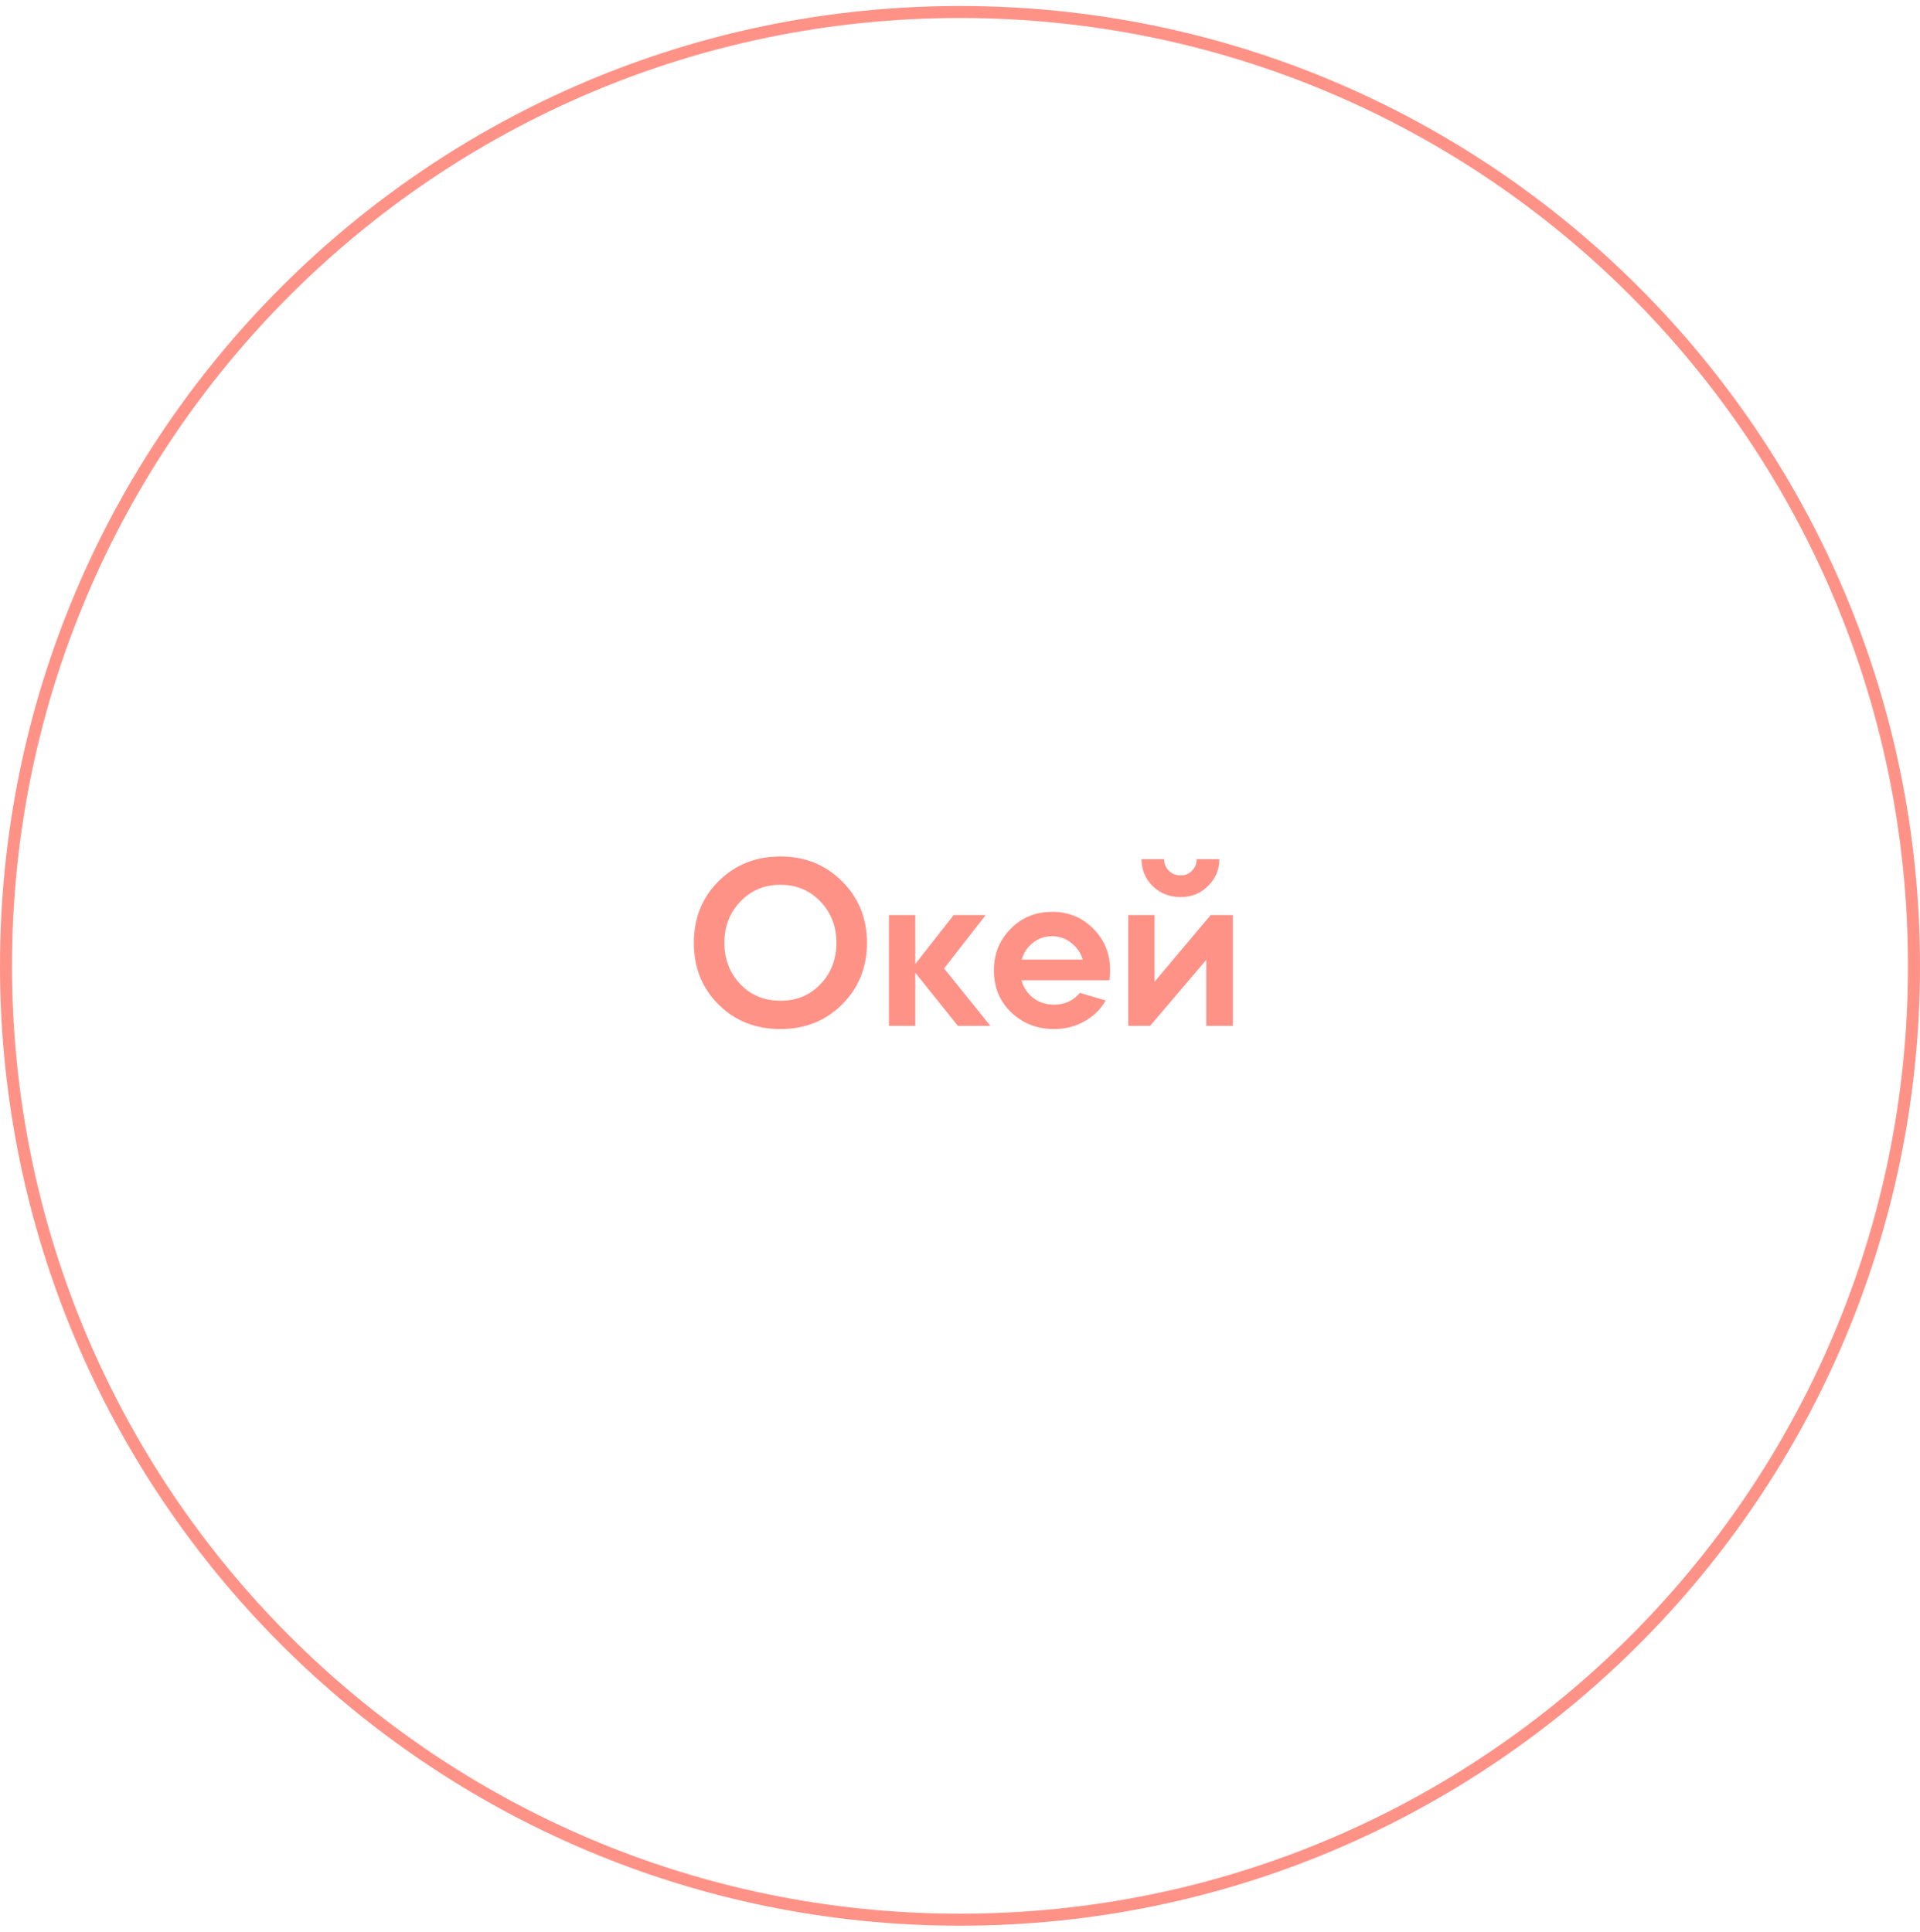 <?xml version="1.0" encoding="UTF-8"?> <svg xmlns="http://www.w3.org/2000/svg" width="160" height="161" viewBox="0 0 160 161" fill="none"> <path d="M80 160C123.907 160 159.5 124.407 159.5 80.5C159.5 36.593 123.907 1 80 1C36.093 1 0.5 36.593 0.5 80.5C0.5 124.407 36.093 160 80 160Z" stroke="#FF9287" stroke-miterlimit="10"></path> <path d="M59.873 83.715C58.505 82.347 57.821 80.637 57.821 78.585C57.821 76.532 58.505 74.823 59.873 73.454C61.255 72.073 62.978 71.382 65.044 71.382C67.082 71.382 68.793 72.073 70.174 73.454C71.556 74.836 72.247 76.546 72.247 78.585C72.247 80.623 71.556 82.333 70.174 83.715C68.806 85.083 67.096 85.767 65.044 85.767C62.965 85.767 61.241 85.083 59.873 83.715ZM60.365 78.564C60.365 79.946 60.81 81.102 61.699 82.032C62.575 82.949 63.69 83.407 65.044 83.407C66.385 83.407 67.493 82.949 68.368 82.032C69.258 81.102 69.702 79.946 69.702 78.564C69.702 77.21 69.258 76.067 68.368 75.137C67.479 74.207 66.371 73.742 65.044 73.742C63.703 73.742 62.588 74.207 61.699 75.137C60.81 76.067 60.365 77.21 60.365 78.564ZM76.273 81.068V85.5H74.077V76.266H76.273V80.349L79.474 76.266H82.142L78.674 80.719L82.532 85.5H79.823L76.273 81.068ZM92.45 81.704H85.124C85.288 82.306 85.617 82.798 86.109 83.181C86.602 83.55 87.176 83.735 87.833 83.735C88.722 83.735 89.44 83.407 89.988 82.75L92.142 83.386C91.718 84.125 91.123 84.707 90.357 85.131C89.605 85.555 88.763 85.767 87.833 85.767C86.424 85.767 85.234 85.302 84.262 84.371C83.305 83.455 82.826 82.292 82.826 80.883C82.826 79.501 83.291 78.345 84.221 77.415C85.138 76.471 86.294 75.999 87.689 75.999C89.057 75.999 90.2 76.471 91.116 77.415C92.046 78.345 92.512 79.501 92.512 80.883C92.512 81.17 92.491 81.444 92.45 81.704ZM85.145 79.98H90.234C90.056 79.405 89.734 78.94 89.269 78.585C88.804 78.215 88.264 78.031 87.648 78.031C87.06 78.031 86.533 78.215 86.068 78.585C85.617 78.94 85.309 79.405 85.145 79.98ZM94.017 85.5V76.266H96.212V81.827L100.891 76.266H102.738V85.5H100.522V80.001L95.843 85.5H94.017ZM95.125 71.608H97.013C97.013 71.991 97.143 72.312 97.403 72.572C97.676 72.832 98.004 72.962 98.388 72.962C98.771 72.962 99.085 72.832 99.331 72.572C99.591 72.312 99.721 71.991 99.721 71.608H101.609C101.609 72.483 101.295 73.229 100.665 73.844C100.05 74.46 99.29 74.768 98.388 74.768C97.457 74.768 96.677 74.46 96.048 73.844C95.433 73.229 95.125 72.483 95.125 71.608Z" fill="#FF9287"></path> </svg> 